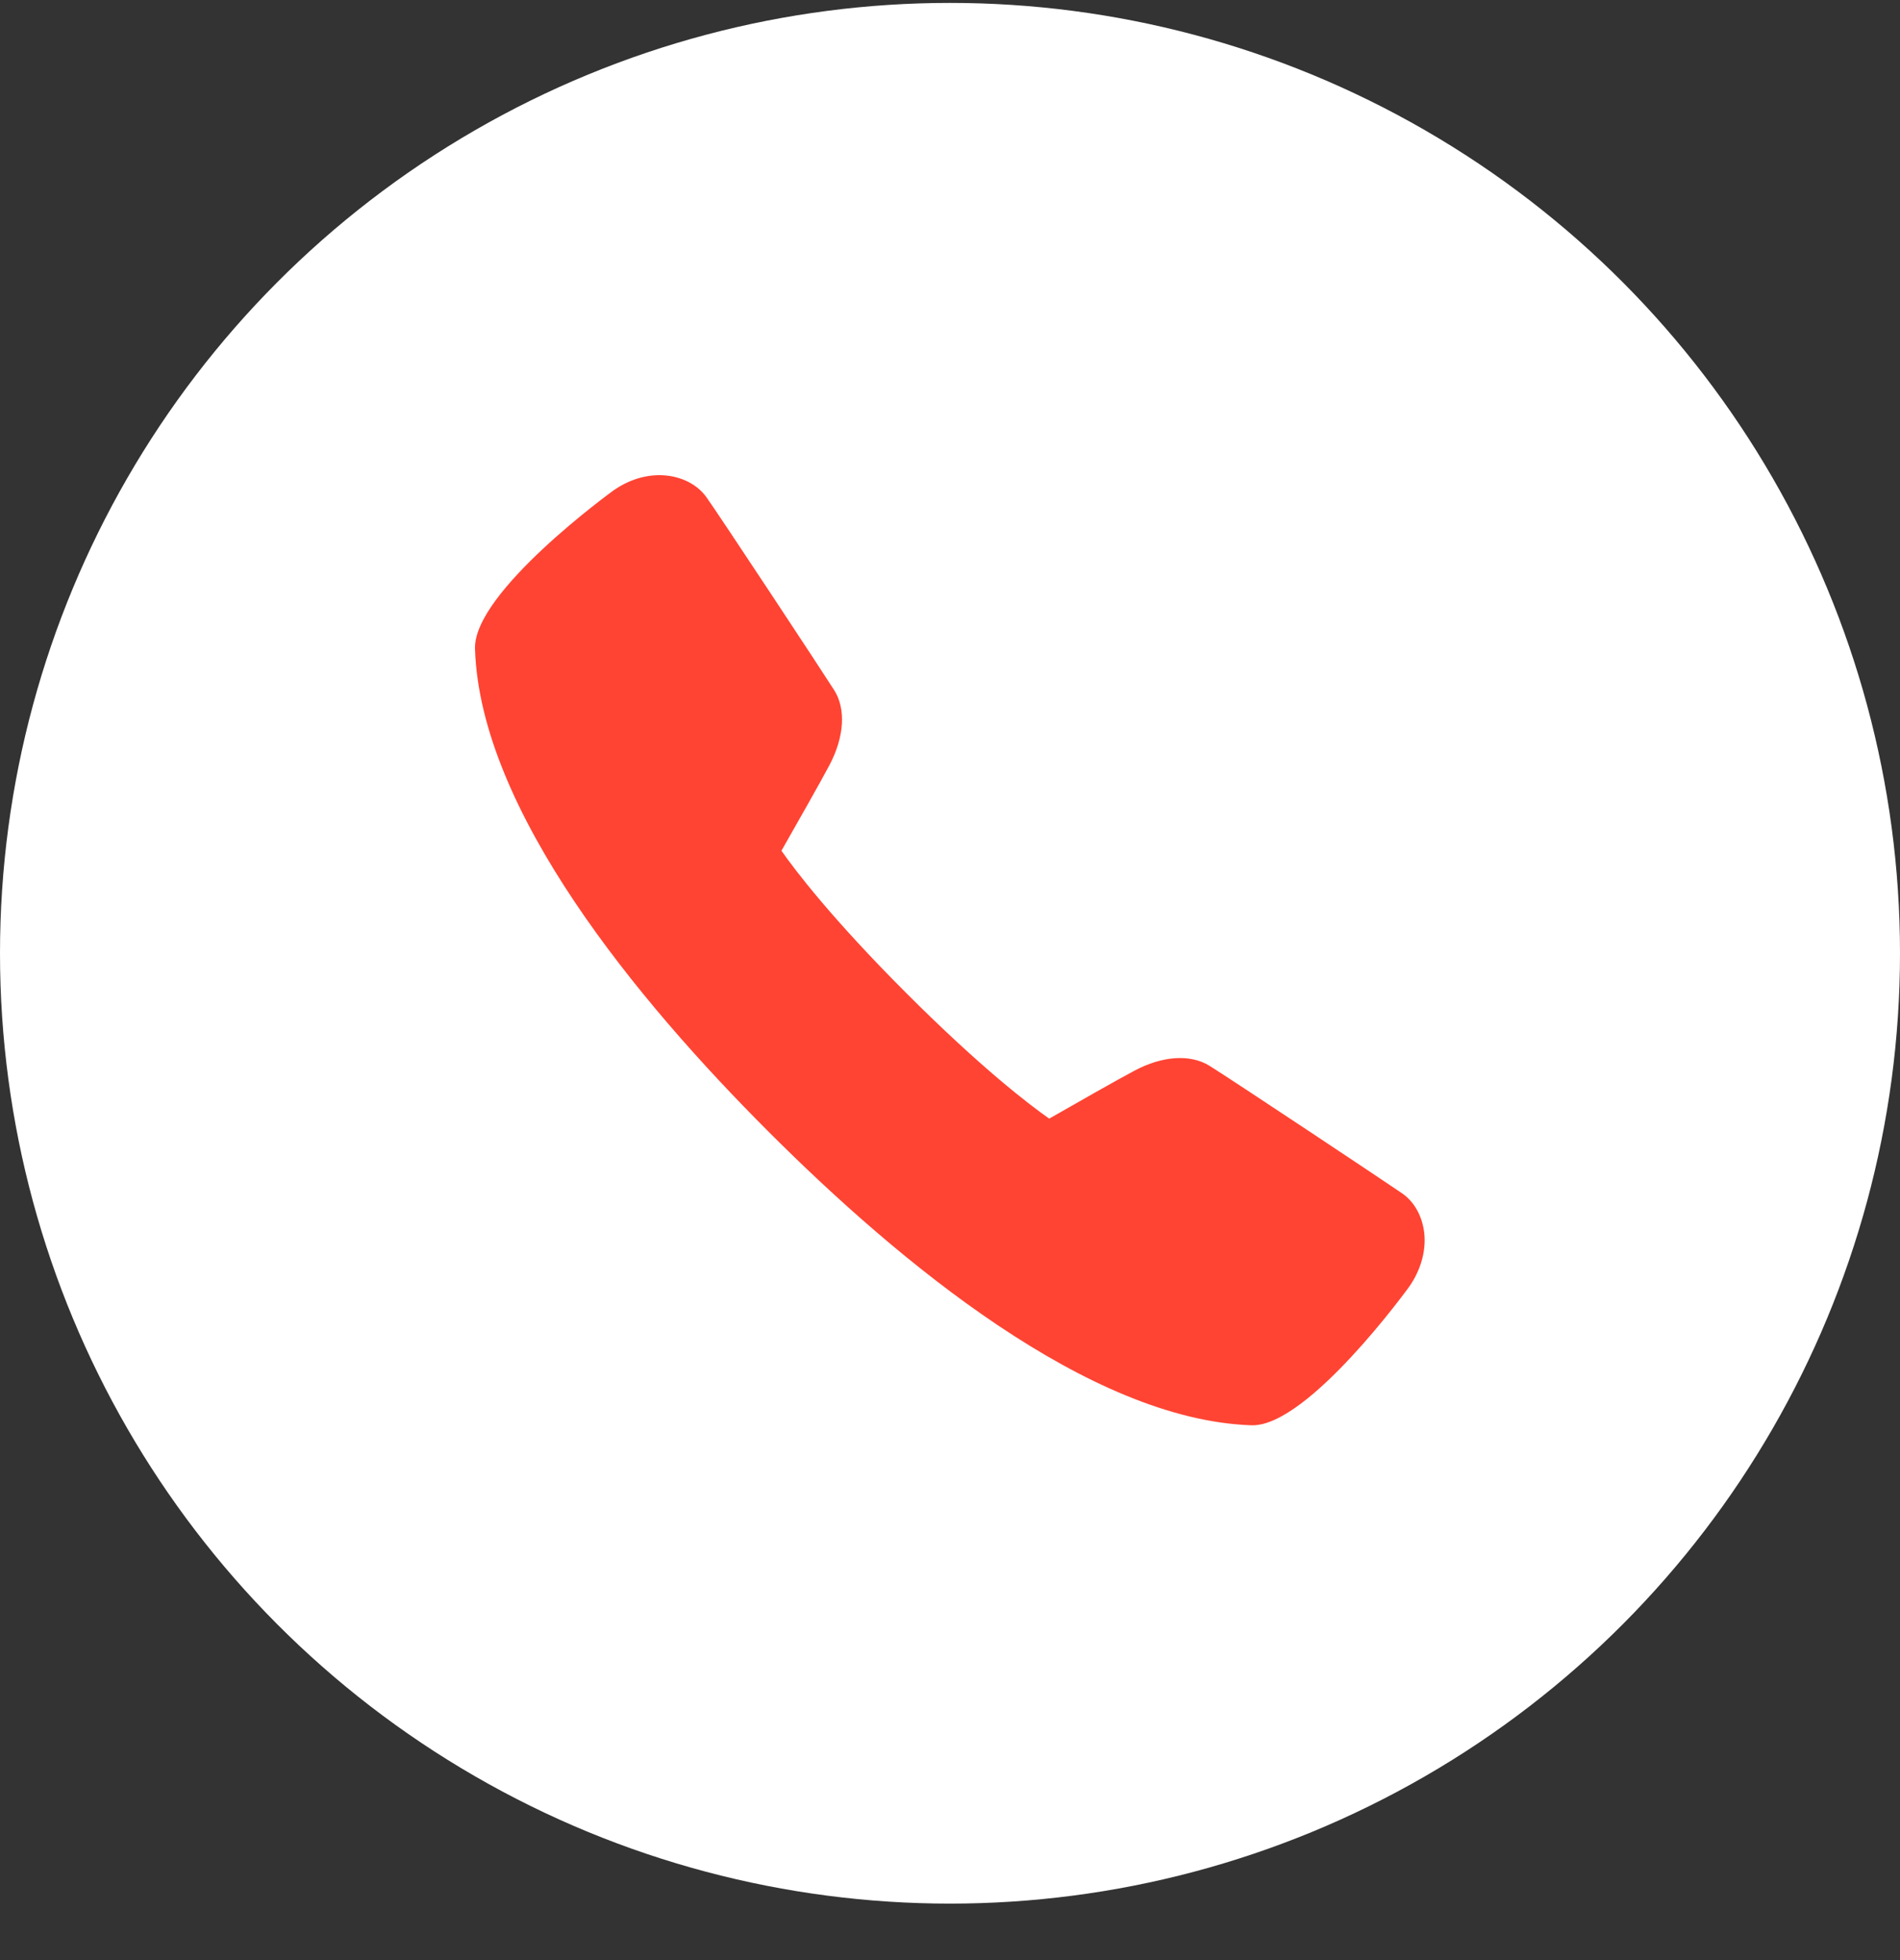 <?xml version="1.0" encoding="UTF-8"?> <svg xmlns="http://www.w3.org/2000/svg" width="32" height="33" viewBox="0 0 32 33" fill="none"><rect x="0" y="0" width="32" height="33" fill="#333333" stroke="none"/><circle cx="16" cy="16.049" r="16" fill="white"></circle><path d="M21.097 23.996C21.091 23.996 21.086 23.996 21.08 23.996C18.348 23.906 15.147 21.258 12.942 19.051C10.734 16.845 8.086 13.642 8 10.923C7.969 9.969 10.311 8.272 10.335 8.255C10.943 7.832 11.617 7.982 11.894 8.366C12.082 8.625 13.857 11.315 14.05 11.62C14.25 11.937 14.22 12.408 13.97 12.881C13.832 13.144 13.375 13.948 13.161 14.323C13.392 14.652 14.004 15.46 15.268 16.724C16.533 17.988 17.34 18.601 17.671 18.833C18.046 18.618 18.849 18.161 19.112 18.023C19.578 17.776 20.046 17.745 20.366 17.941C20.692 18.141 23.375 19.925 23.622 20.096C23.829 20.243 23.963 20.493 23.99 20.784C24.015 21.078 23.924 21.389 23.736 21.66C23.72 21.683 22.043 23.996 21.097 23.996Z" fill="#FF4433"></path></svg> 